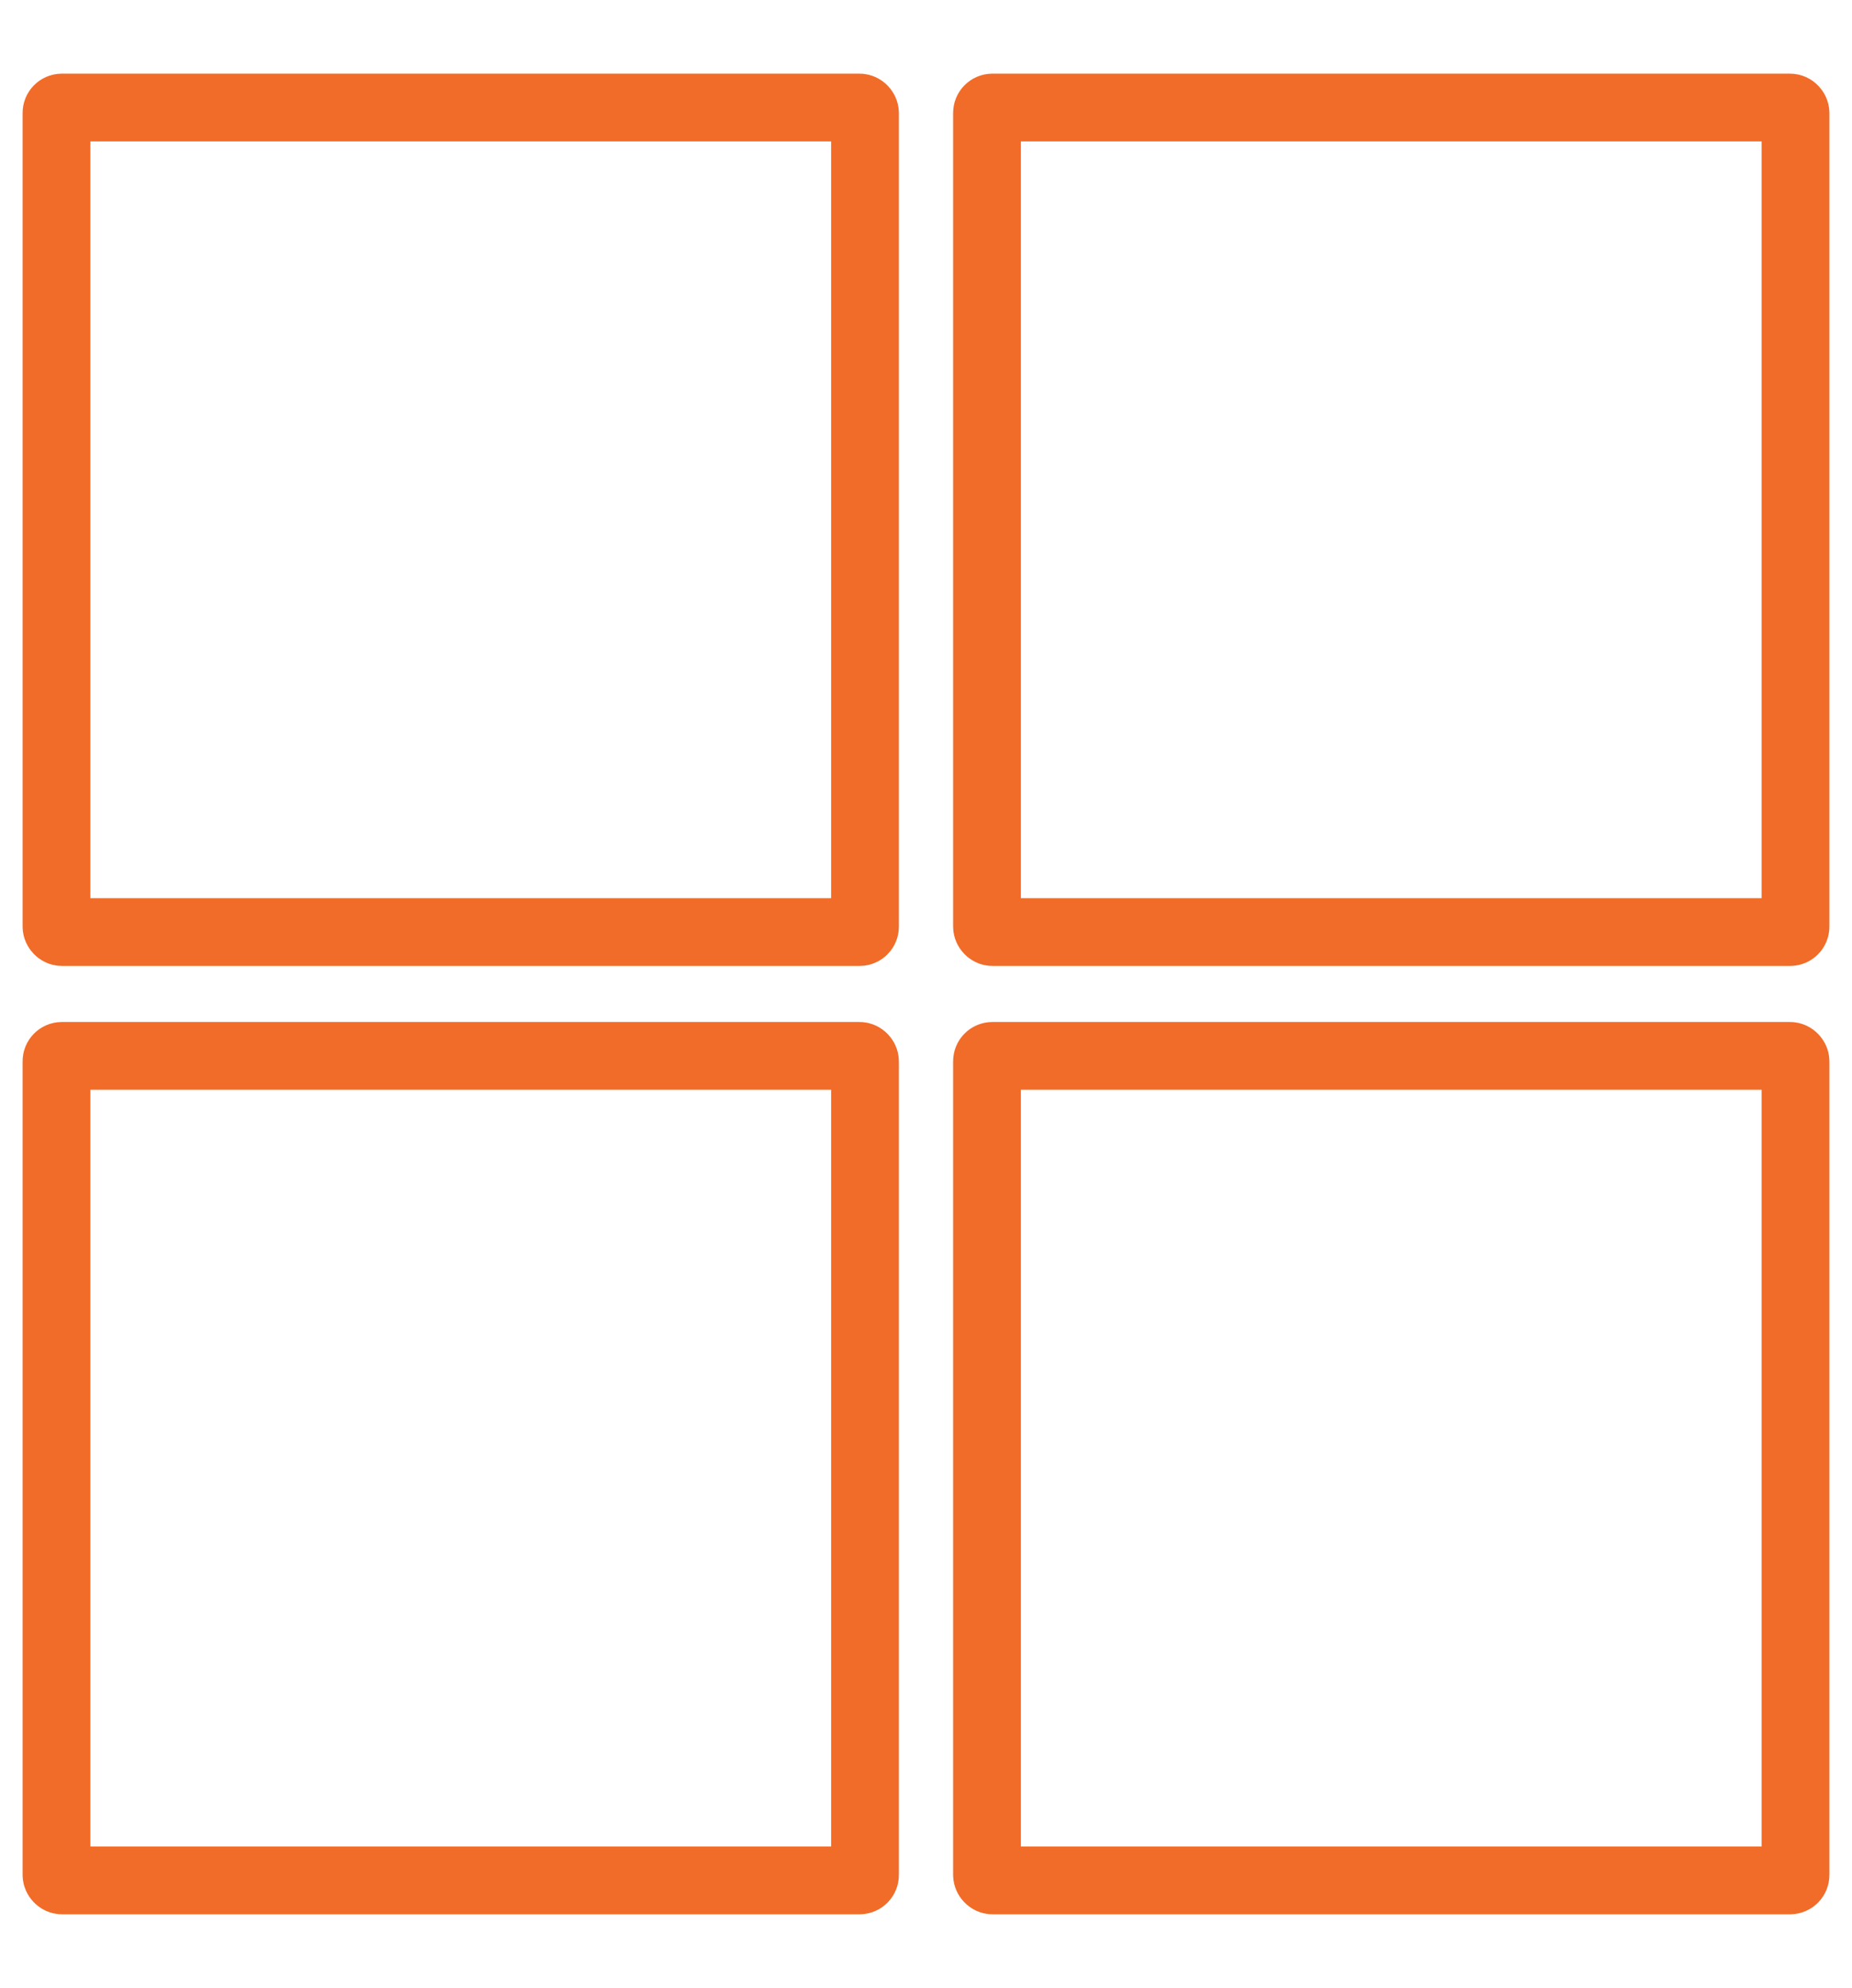<?xml version="1.0" encoding="UTF-8"?>
<svg id="Layer_1" xmlns="http://www.w3.org/2000/svg" viewBox="0 0 41 44">
  <defs>
    <style>
      .cls-1 {
        opacity: .97;
      }

      .cls-2 {
        fill: none;
        stroke: #f16822;
        stroke-miterlimit: 10;
        stroke-width: 1.5px;
      }
    </style>
  </defs>
  <g class="cls-1">
    <rect class="cls-2" x="21.85" y="2.38" width="17.9" height="18.25" rx=".12" ry=".12"/>
  </g>
  <g class="cls-1">
    <rect class="cls-2" x="21.85" y="23.37" width="17.9" height="18.25" rx=".12" ry=".12"/>
  </g>
  <g class="cls-1">
    <rect class="cls-2" x="1.25" y="23.37" width="17.9" height="18.25" rx=".12" ry=".12"/>
  </g>
  <g class="cls-1">
    <rect class="cls-2" x="1.25" y="2.38" width="17.9" height="18.25" rx=".12" ry=".12"/>
  </g>
</svg>